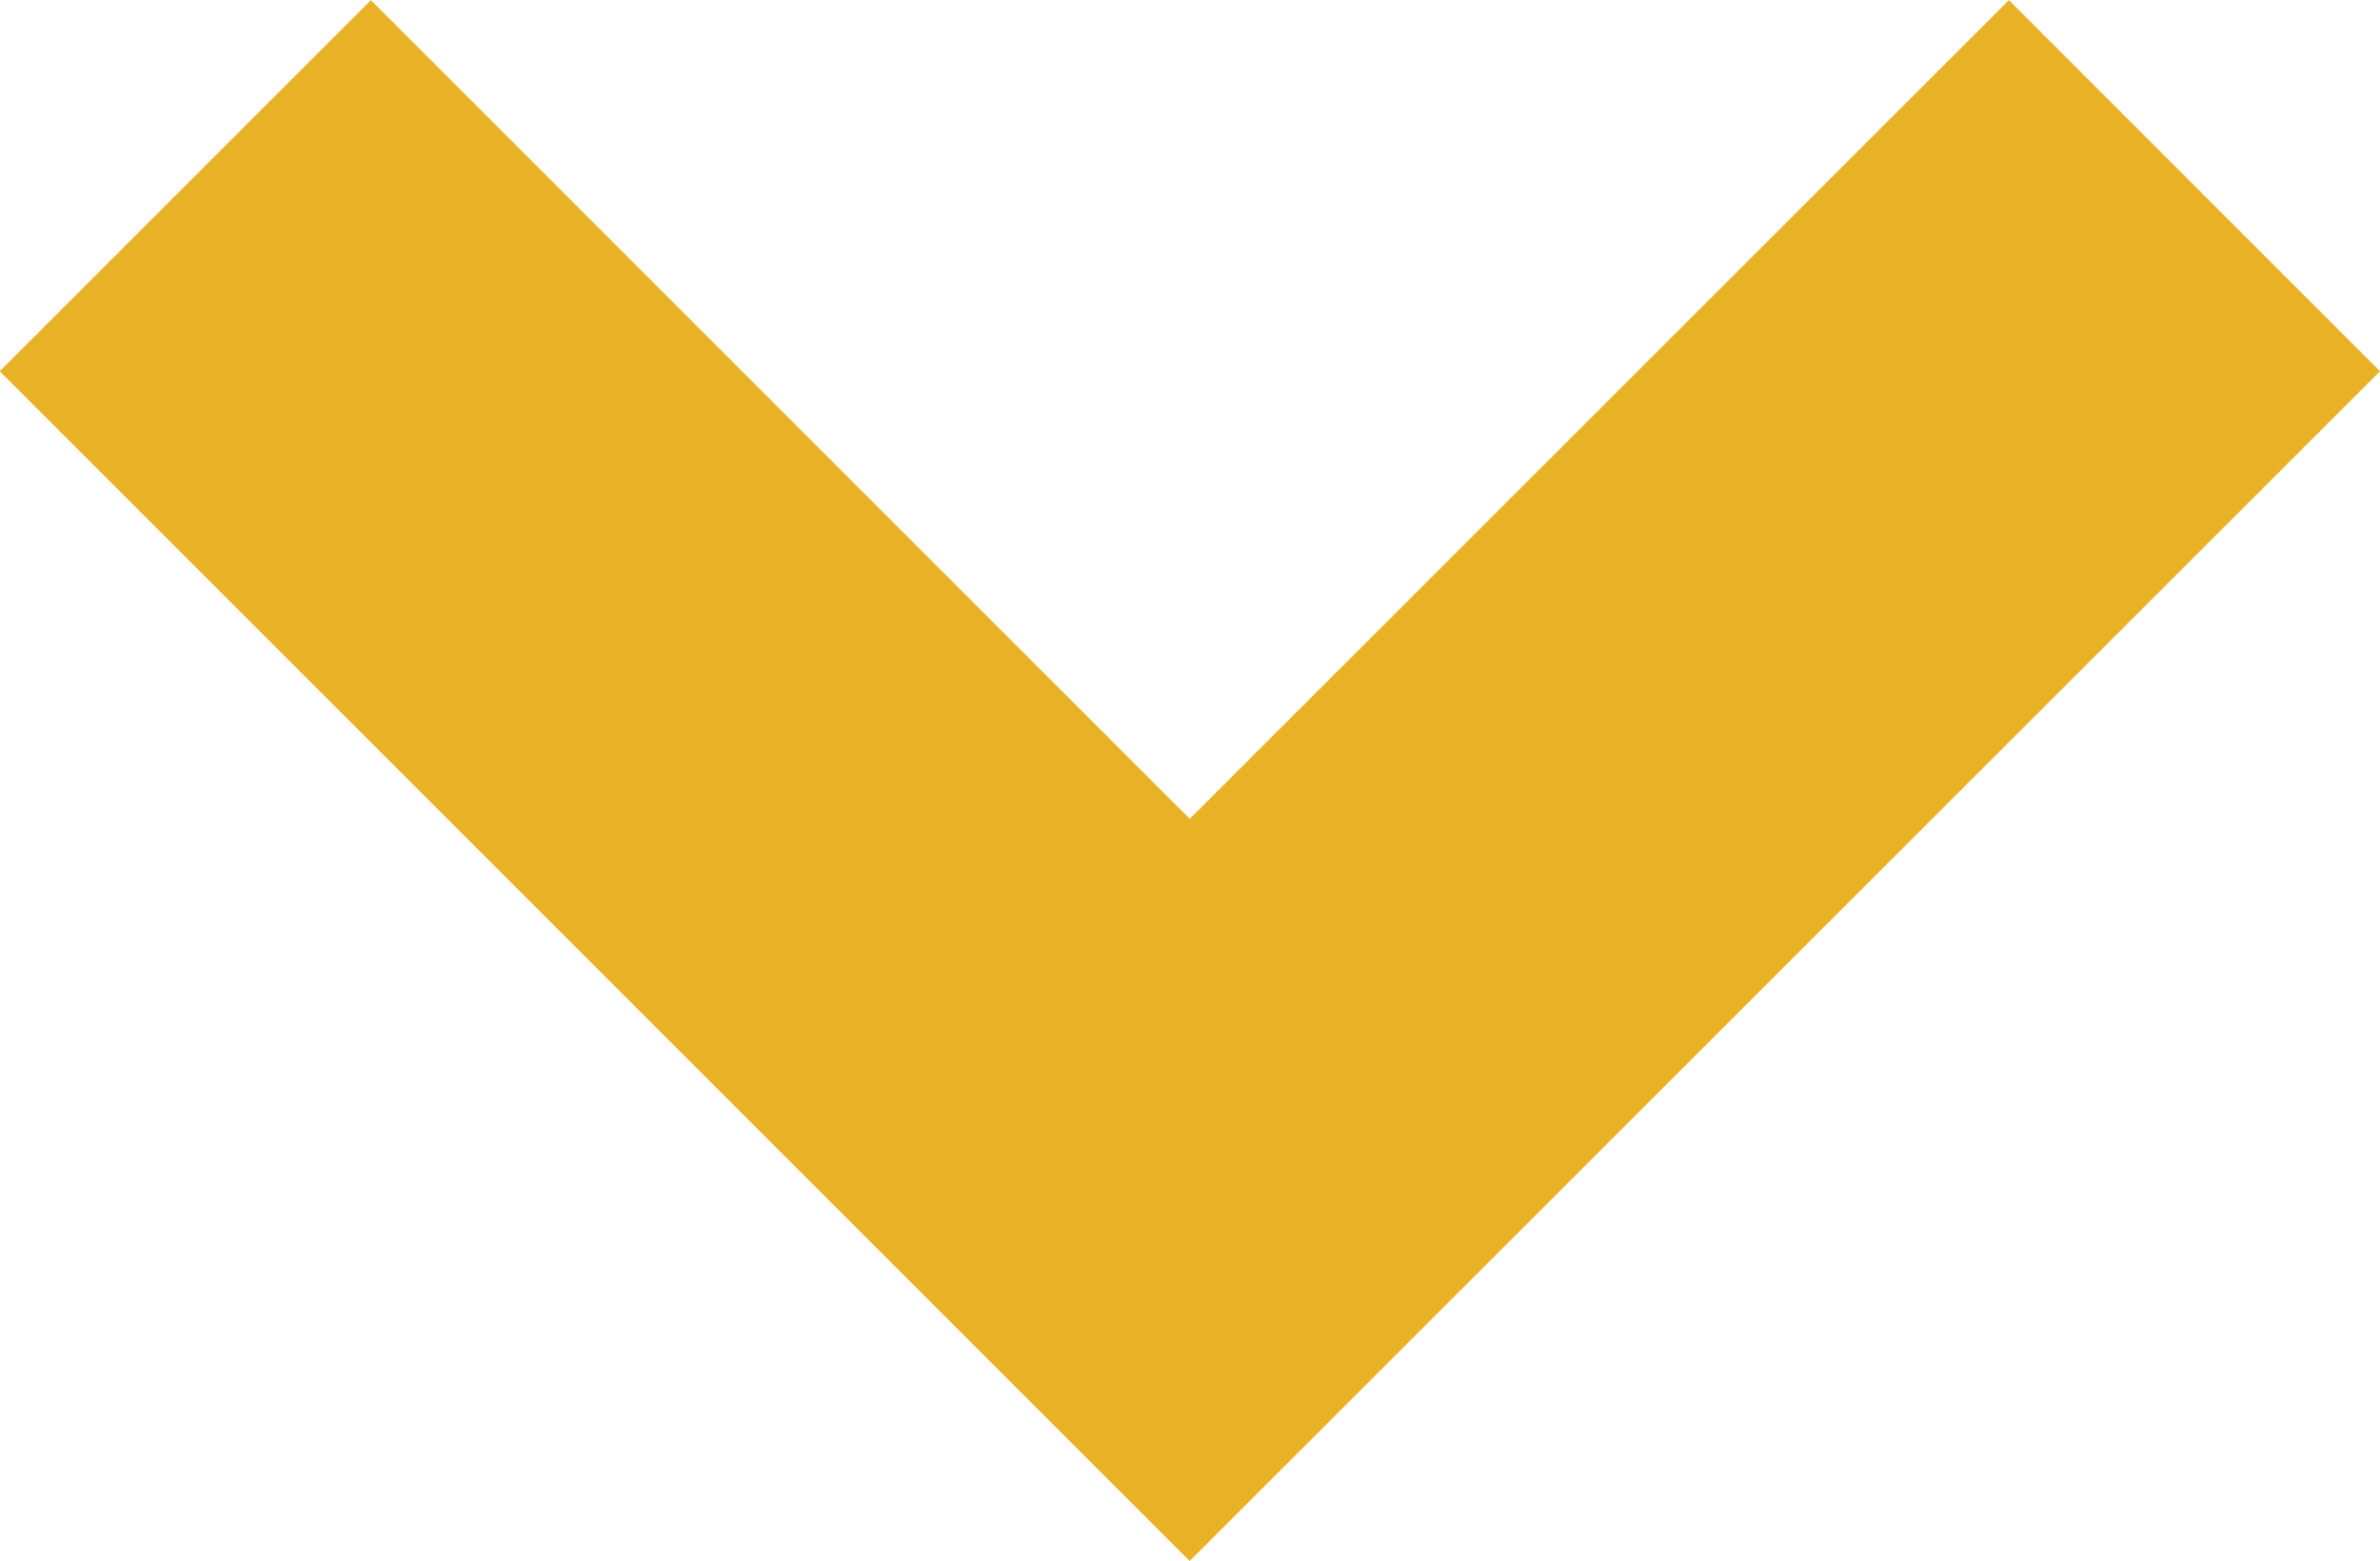 <svg xmlns="http://www.w3.org/2000/svg" width="27.205" height="17.845" viewBox="0 0 27.205 17.845">
  <path id="Pfad_2877" data-name="Pfad 2877" d="M332,977.5l11.481-11.481L332,954.534" transform="translate(979.618 -329.877) rotate(90)" fill="none" stroke="#e9b226" stroke-width="6"/>
</svg>
